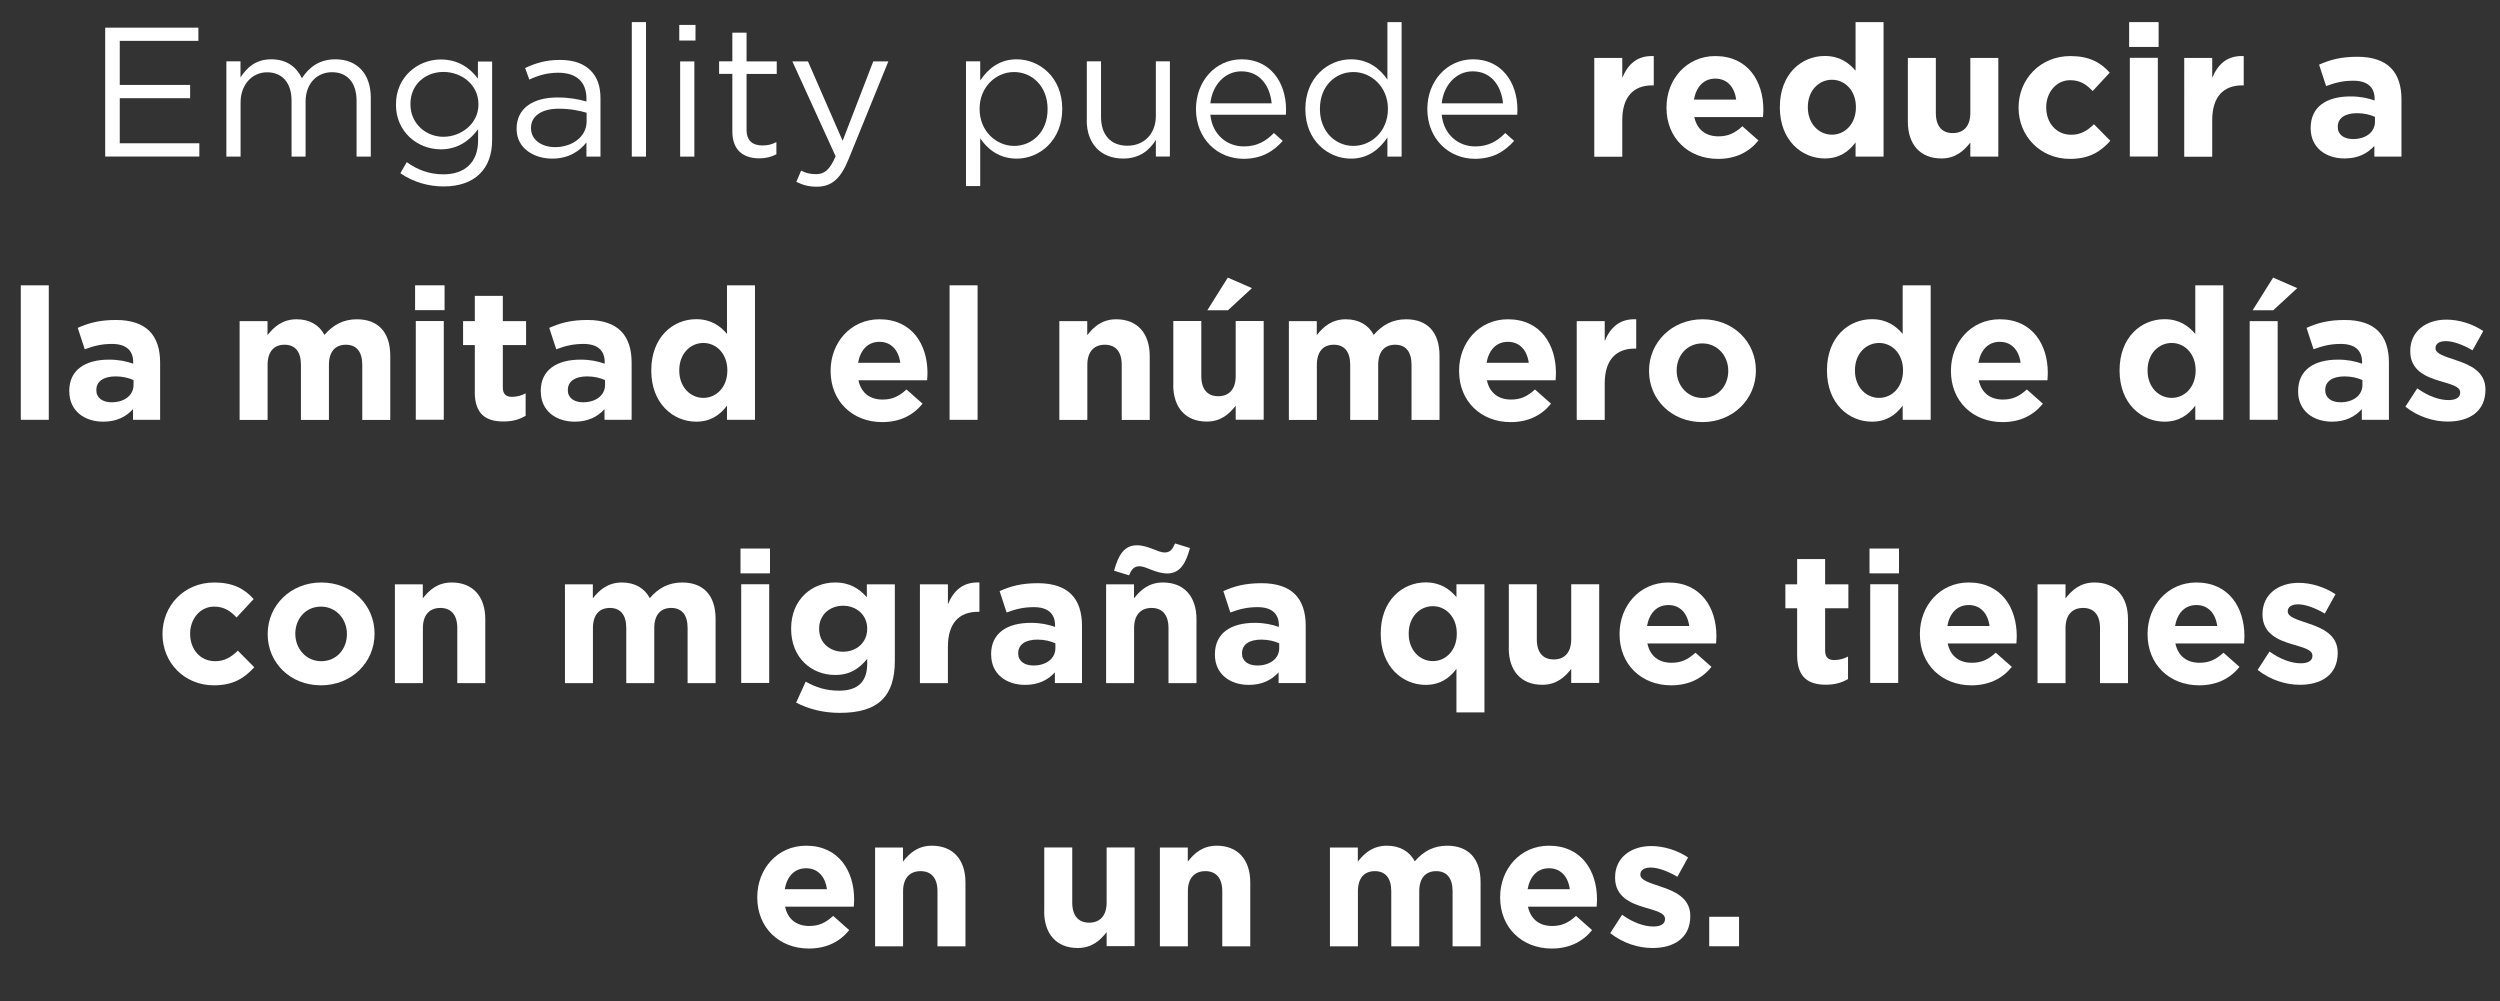 <?xml version="1.0" encoding="UTF-8"?><svg id="Layer_2" xmlns="http://www.w3.org/2000/svg" viewBox="0 0 284.94 114.09"><rect x="0" y="0" width="284.94" height="114.09" fill="#333333" stroke="none"/><defs><style>.cls-1{fill:#fff;}</style></defs><g id="Layer_2-2"><g><path class="cls-1" d="M11.99,3.15h10.62v1.51H13.65v5.02h8.02v1.51H13.65v5.14h9.07v1.51H11.99V3.15Z"/><path class="cls-1" d="M25.79,6.99h1.62v1.83c.71-1.07,1.68-2.06,3.51-2.06s2.9,.94,3.49,2.16c.78-1.2,1.93-2.16,3.82-2.16,2.5,0,4.03,1.68,4.03,4.37v6.72h-1.62v-6.34c0-2.1-1.05-3.28-2.81-3.28-1.64,0-3,1.22-3,3.36v6.26h-1.6v-6.38c0-2.04-1.07-3.23-2.79-3.23s-3.02,1.43-3.02,3.42v6.19h-1.62V6.99Z"/><path class="cls-1" d="M45.63,19.74l.73-1.26c1.24,.9,2.62,1.39,4.18,1.39,2.39,0,3.95-1.32,3.95-3.86v-1.28c-.94,1.26-2.27,2.29-4.26,2.29-2.6,0-5.1-1.95-5.1-5.08v-.04c0-3.17,2.52-5.12,5.1-5.12,2.04,0,3.36,1.01,4.24,2.18v-1.95h1.62V15.96c0,1.68-.5,2.96-1.39,3.84-.97,.97-2.41,1.45-4.14,1.45s-3.49-.5-4.93-1.51Zm8.9-7.83v-.04c0-2.23-1.93-3.67-3.99-3.67s-3.76,1.43-3.76,3.65v.04c0,2.18,1.74,3.7,3.76,3.7s3.99-1.49,3.99-3.67Z"/><path class="cls-1" d="M58.88,14.7v-.04c0-2.33,1.89-3.55,4.64-3.55,1.39,0,2.35,.19,3.32,.46v-.34c0-1.93-1.18-2.94-3.21-2.94-1.28,0-2.29,.31-3.3,.78l-.48-1.32c1.2-.55,2.35-.92,3.95-.92s2.73,.42,3.51,1.2,1.13,1.81,1.13,3.19v6.63h-1.6v-1.62c-.76,.97-1.99,1.85-3.91,1.85-2.04,0-4.05-1.15-4.05-3.38Zm7.98-.84v-1.01c-.8-.23-1.85-.46-3.17-.46-2.02,0-3.17,.88-3.17,2.18v.04c0,1.36,1.26,2.16,2.73,2.16,1.99,0,3.61-1.2,3.61-2.92Z"/><path class="cls-1" d="M72.01,2.52h1.62v15.33h-1.62V2.52Z"/><path class="cls-1" d="M77.42,2.84h1.85v1.78h-1.85v-1.78Zm.1,4.16h1.62v10.85h-1.62V6.99Z"/><path class="cls-1" d="M83.47,14.97v-6.55h-1.51v-1.43h1.51V3.72h1.62v3.28h3.44v1.43h-3.44v6.34c0,1.32,.73,1.81,1.83,1.81,.55,0,1.01-.1,1.57-.38v1.39c-.57,.29-1.18,.46-1.95,.46-1.74,0-3.07-.86-3.07-3.07Z"/><path class="cls-1" d="M90.76,20.73l.55-1.28c.52,.27,1.01,.4,1.7,.4,.97,0,1.57-.5,2.23-2.04l-4.93-10.81h1.78l3.95,9.05,3.49-9.05h1.72l-4.56,11.21c-.92,2.25-1.97,3.07-3.61,3.07-.9,0-1.57-.19-2.31-.55Z"/><path class="cls-1" d="M110.1,6.99h1.62v2.18c.88-1.3,2.16-2.41,4.16-2.41,2.6,0,5.19,2.06,5.19,5.63v.04c0,3.55-2.56,5.65-5.19,5.65-2.02,0-3.32-1.09-4.16-2.31v5.44h-1.62V6.99Zm9.3,5.46v-.04c0-2.56-1.76-4.2-3.82-4.2s-3.93,1.7-3.93,4.18v.04c0,2.52,1.91,4.2,3.93,4.2s3.82-1.55,3.82-4.18Z"/><path class="cls-1" d="M123.87,13.73V6.99h1.62v6.34c0,2.02,1.09,3.28,3,3.28s3.25-1.36,3.25-3.4V6.99h1.6v10.85h-1.6v-1.89c-.73,1.18-1.85,2.12-3.72,2.12-2.62,0-4.16-1.76-4.16-4.35Z"/><path class="cls-1" d="M141.77,16.69c1.49,0,2.54-.61,3.42-1.53l1.01,.9c-1.09,1.22-2.42,2.04-4.47,2.04-2.98,0-5.42-2.29-5.42-5.67,0-3.15,2.2-5.67,5.21-5.67,3.21,0,5.06,2.56,5.06,5.75,0,.15,0,.31-.02,.57h-8.61c.23,2.29,1.91,3.61,3.82,3.61Zm3.17-4.91c-.19-1.97-1.32-3.65-3.46-3.65-1.87,0-3.3,1.55-3.53,3.65h6.99Z"/><path class="cls-1" d="M148.78,12.45v-.04c0-3.55,2.58-5.65,5.19-5.65,2.02,0,3.32,1.09,4.16,2.31V2.52h1.62v15.33h-1.62v-2.18c-.88,1.3-2.16,2.41-4.16,2.41-2.6,0-5.19-2.06-5.19-5.63Zm9.41-.02v-.04c0-2.5-1.91-4.18-3.93-4.18s-3.82,1.55-3.82,4.18v.04c0,2.56,1.76,4.2,3.82,4.2s3.93-1.7,3.93-4.2Z"/><path class="cls-1" d="M168.14,16.69c1.49,0,2.54-.61,3.42-1.53l1.01,.9c-1.09,1.22-2.42,2.04-4.47,2.04-2.98,0-5.42-2.29-5.42-5.67,0-3.15,2.21-5.67,5.21-5.67,3.21,0,5.06,2.56,5.06,5.75,0,.15,0,.31-.02,.57h-8.61c.23,2.29,1.91,3.61,3.82,3.61Zm3.17-4.91c-.19-1.97-1.32-3.65-3.46-3.65-1.87,0-3.3,1.55-3.53,3.65h6.99Z"/><path class="cls-1" d="M181.71,6.6h3.19v2.27c.65-1.55,1.7-2.56,3.59-2.48v3.34h-.17c-2.12,0-3.42,1.28-3.42,3.97v4.16h-3.19V6.6Z"/><path class="cls-1" d="M189.94,12.29v-.04c0-3.21,2.29-5.86,5.56-5.86,3.76,0,5.48,2.92,5.48,6.11,0,.25-.02,.55-.04,.84h-7.83c.31,1.45,1.32,2.2,2.75,2.2,1.07,0,1.85-.34,2.73-1.15l1.83,1.62c-1.05,1.3-2.56,2.1-4.6,2.1-3.38,0-5.88-2.37-5.88-5.82Zm7.94-.94c-.19-1.43-1.03-2.39-2.37-2.39s-2.18,.94-2.44,2.39h4.81Z"/><path class="cls-1" d="M202.86,12.24v-.04c0-3.76,2.46-5.82,5.12-5.82,1.7,0,2.75,.78,3.51,1.68V2.52h3.19v15.33h-3.19v-1.62c-.78,1.05-1.85,1.83-3.51,1.83-2.62,0-5.12-2.06-5.12-5.82Zm8.67,0v-.04c0-1.87-1.24-3.11-2.73-3.11s-2.75,1.22-2.75,3.11v.04c0,1.87,1.26,3.11,2.75,3.11s2.73-1.24,2.73-3.11Z"/><path class="cls-1" d="M217.45,13.88V6.6h3.19v6.28c0,1.51,.71,2.29,1.93,2.29s2-.78,2-2.29V6.6h3.19v11.25h-3.19v-1.6c-.74,.94-1.68,1.81-3.3,1.81-2.41,0-3.82-1.6-3.82-4.18Z"/><path class="cls-1" d="M230.07,12.29v-.04c0-3.21,2.46-5.86,5.9-5.86,2.12,0,3.44,.71,4.49,1.89l-1.95,2.1c-.71-.76-1.43-1.24-2.56-1.24-1.6,0-2.73,1.41-2.73,3.07v.04c0,1.72,1.11,3.11,2.86,3.11,1.07,0,1.81-.46,2.58-1.2l1.87,1.89c-1.09,1.2-2.35,2.06-4.6,2.06-3.38,0-5.86-2.6-5.86-5.82Z"/><path class="cls-1" d="M242.67,2.52h3.36v2.83h-3.36V2.52Zm.08,4.07h3.19v11.25h-3.19V6.6Z"/><path class="cls-1" d="M248.95,6.6h3.19v2.27c.65-1.55,1.7-2.56,3.59-2.48v3.34h-.17c-2.12,0-3.42,1.28-3.42,3.97v4.16h-3.19V6.6Z"/><path class="cls-1" d="M263.36,14.62v-.04c0-2.46,1.87-3.59,4.54-3.59,1.13,0,1.95,.19,2.75,.46v-.19c0-1.32-.82-2.06-2.42-2.06-1.22,0-2.08,.23-3.11,.61l-.8-2.44c1.24-.55,2.46-.9,4.37-.9,1.74,0,3,.46,3.8,1.26,.84,.84,1.22,2.08,1.22,3.59v6.53h-3.09v-1.22c-.78,.86-1.85,1.43-3.4,1.43-2.12,0-3.86-1.22-3.86-3.44Zm7.33-.73v-.57c-.55-.25-1.26-.42-2.04-.42-1.36,0-2.2,.55-2.2,1.55v.04c0,.86,.71,1.36,1.74,1.36,1.49,0,2.5-.82,2.5-1.97Z"/><path class="cls-1" d="M2.37,32.52h3.19v15.33H2.37v-15.33Z"/><path class="cls-1" d="M7.89,44.62v-.04c0-2.46,1.87-3.59,4.54-3.59,1.13,0,1.95,.19,2.75,.46v-.19c0-1.32-.82-2.06-2.41-2.06-1.22,0-2.08,.23-3.11,.61l-.8-2.44c1.24-.55,2.46-.9,4.37-.9,1.74,0,3,.46,3.8,1.26,.84,.84,1.22,2.08,1.22,3.59v6.53h-3.09v-1.22c-.78,.86-1.85,1.43-3.4,1.43-2.12,0-3.86-1.22-3.86-3.44Zm7.33-.73v-.57c-.55-.25-1.26-.42-2.04-.42-1.36,0-2.2,.55-2.2,1.55v.04c0,.86,.71,1.36,1.74,1.36,1.49,0,2.5-.82,2.5-1.97Z"/><path class="cls-1" d="M27.3,36.6h3.19v1.6c.73-.94,1.7-1.81,3.32-1.81,1.47,0,2.58,.65,3.17,1.78,.99-1.15,2.16-1.78,3.7-1.78,2.37,0,3.8,1.43,3.8,4.14v7.33h-3.19v-6.28c0-1.51-.67-2.29-1.87-2.29s-1.93,.78-1.93,2.29v6.28h-3.19v-6.28c0-1.51-.67-2.29-1.87-2.29s-1.93,.78-1.93,2.29v6.28h-3.19v-11.25Z"/><path class="cls-1" d="M47.31,32.52h3.36v2.83h-3.36v-2.83Zm.08,4.07h3.19v11.25h-3.19v-11.25Z"/><path class="cls-1" d="M54.12,44.66v-5.33h-1.34v-2.73h1.34v-2.88h3.19v2.88h2.65v2.73h-2.65v4.81c0,.73,.31,1.09,1.03,1.09,.59,0,1.11-.15,1.57-.4v2.56c-.67,.4-1.45,.65-2.52,.65-1.95,0-3.28-.78-3.28-3.38Z"/><path class="cls-1" d="M61.63,44.62v-.04c0-2.46,1.87-3.59,4.54-3.59,1.13,0,1.95,.19,2.75,.46v-.19c0-1.32-.82-2.06-2.41-2.06-1.22,0-2.08,.23-3.11,.61l-.8-2.44c1.24-.55,2.46-.9,4.37-.9,1.74,0,3,.46,3.8,1.26,.84,.84,1.22,2.08,1.22,3.59v6.53h-3.09v-1.22c-.78,.86-1.85,1.43-3.4,1.43-2.12,0-3.86-1.22-3.86-3.44Zm7.33-.73v-.57c-.55-.25-1.26-.42-2.04-.42-1.36,0-2.2,.55-2.2,1.55v.04c0,.86,.71,1.36,1.74,1.36,1.49,0,2.5-.82,2.5-1.97Z"/><path class="cls-1" d="M74.23,42.24v-.04c0-3.76,2.46-5.82,5.12-5.82,1.7,0,2.75,.78,3.51,1.68v-5.54h3.19v15.33h-3.19v-1.62c-.78,1.05-1.85,1.83-3.51,1.83-2.62,0-5.12-2.06-5.12-5.82Zm8.67,0v-.04c0-1.87-1.24-3.11-2.73-3.11s-2.75,1.22-2.75,3.11v.04c0,1.87,1.26,3.11,2.75,3.11s2.73-1.24,2.73-3.11Z"/><path class="cls-1" d="M94.67,42.29v-.04c0-3.21,2.29-5.86,5.56-5.86,3.76,0,5.48,2.92,5.48,6.11,0,.25-.02,.55-.04,.84h-7.83c.31,1.45,1.32,2.2,2.75,2.2,1.07,0,1.85-.34,2.73-1.15l1.83,1.62c-1.05,1.3-2.56,2.1-4.6,2.1-3.38,0-5.88-2.37-5.88-5.82Zm7.94-.94c-.19-1.43-1.03-2.39-2.37-2.39s-2.18,.94-2.44,2.39h4.81Z"/><path class="cls-1" d="M108.23,32.52h3.19v15.33h-3.19v-15.33Z"/><path class="cls-1" d="M120.73,36.6h3.19v1.6c.73-.94,1.68-1.81,3.3-1.81,2.41,0,3.82,1.6,3.82,4.18v7.29h-3.19v-6.28c0-1.51-.71-2.29-1.93-2.29s-1.99,.78-1.99,2.29v6.28h-3.19v-11.25Z"/><path class="cls-1" d="M133.73,43.88v-7.29h3.19v6.28c0,1.51,.71,2.29,1.93,2.29s1.99-.78,1.99-2.29v-6.28h3.19v11.25h-3.19v-1.6c-.73,.94-1.68,1.81-3.3,1.81-2.41,0-3.82-1.6-3.82-4.18Zm6.21-12.24l2.75,1.2-2.73,2.52h-2.35l2.33-3.72Z"/><path class="cls-1" d="M146.89,36.6h3.19v1.6c.73-.94,1.7-1.81,3.32-1.81,1.47,0,2.58,.65,3.17,1.78,.99-1.15,2.16-1.78,3.7-1.78,2.37,0,3.8,1.43,3.8,4.14v7.33h-3.19v-6.28c0-1.51-.67-2.29-1.87-2.29s-1.93,.78-1.93,2.29v6.28h-3.19v-6.28c0-1.51-.67-2.29-1.87-2.29s-1.93,.78-1.93,2.29v6.28h-3.19v-11.25Z"/><path class="cls-1" d="M166.3,42.29v-.04c0-3.21,2.29-5.86,5.56-5.86,3.76,0,5.48,2.92,5.48,6.11,0,.25-.02,.55-.04,.84h-7.83c.31,1.45,1.32,2.2,2.75,2.2,1.07,0,1.85-.34,2.73-1.15l1.83,1.62c-1.05,1.3-2.56,2.1-4.6,2.1-3.38,0-5.88-2.37-5.88-5.82Zm7.94-.94c-.19-1.43-1.03-2.39-2.37-2.39s-2.18,.94-2.44,2.39h4.81Z"/><path class="cls-1" d="M179.71,36.6h3.19v2.27c.65-1.55,1.7-2.56,3.59-2.48v3.34h-.17c-2.12,0-3.42,1.28-3.42,3.97v4.16h-3.19v-11.25Z"/><path class="cls-1" d="M187.95,42.29v-.04c0-3.23,2.6-5.86,6.11-5.86s6.07,2.58,6.07,5.82v.04c0,3.23-2.6,5.86-6.11,5.86s-6.07-2.58-6.07-5.82Zm9.03,0v-.04c0-1.66-1.2-3.11-2.96-3.11s-2.92,1.41-2.92,3.07v.04c0,1.66,1.2,3.11,2.96,3.11s2.92-1.41,2.92-3.07Z"/><path class="cls-1" d="M208.23,42.24v-.04c0-3.76,2.46-5.82,5.12-5.82,1.7,0,2.75,.78,3.51,1.68v-5.54h3.19v15.33h-3.19v-1.62c-.78,1.05-1.85,1.83-3.51,1.83-2.62,0-5.12-2.06-5.12-5.82Zm8.67,0v-.04c0-1.87-1.24-3.11-2.73-3.11s-2.75,1.22-2.75,3.11v.04c0,1.87,1.26,3.11,2.75,3.11s2.73-1.24,2.73-3.11Z"/><path class="cls-1" d="M222.36,42.29v-.04c0-3.21,2.29-5.86,5.56-5.86,3.76,0,5.48,2.92,5.48,6.11,0,.25-.02,.55-.04,.84h-7.83c.31,1.45,1.32,2.2,2.75,2.2,1.07,0,1.85-.34,2.73-1.15l1.83,1.62c-1.05,1.3-2.56,2.1-4.6,2.1-3.38,0-5.88-2.37-5.88-5.82Zm7.94-.94c-.19-1.43-1.03-2.39-2.37-2.39s-2.18,.94-2.44,2.39h4.81Z"/><path class="cls-1" d="M241.58,42.24v-.04c0-3.76,2.46-5.82,5.12-5.82,1.7,0,2.75,.78,3.51,1.68v-5.54h3.19v15.33h-3.19v-1.62c-.78,1.05-1.85,1.83-3.51,1.83-2.62,0-5.12-2.06-5.12-5.82Zm8.67,0v-.04c0-1.87-1.24-3.11-2.73-3.11s-2.75,1.22-2.75,3.11v.04c0,1.87,1.26,3.11,2.75,3.11s2.73-1.24,2.73-3.11Z"/><path class="cls-1" d="M256.41,36.6h3.19v11.25h-3.19v-11.25Zm2.67-4.96l2.75,1.2-2.73,2.52h-2.35l2.33-3.72Z"/><path class="cls-1" d="M261.93,44.62v-.04c0-2.46,1.87-3.59,4.54-3.59,1.13,0,1.95,.19,2.75,.46v-.19c0-1.32-.82-2.06-2.42-2.06-1.22,0-2.08,.23-3.11,.61l-.8-2.44c1.24-.55,2.46-.9,4.37-.9,1.74,0,3,.46,3.8,1.26,.84,.84,1.22,2.08,1.22,3.59v6.53h-3.09v-1.22c-.78,.86-1.85,1.43-3.4,1.43-2.12,0-3.86-1.22-3.86-3.44Zm7.33-.73v-.57c-.55-.25-1.26-.42-2.04-.42-1.36,0-2.2,.55-2.2,1.55v.04c0,.86,.71,1.36,1.74,1.36,1.49,0,2.5-.82,2.5-1.97Z"/><path class="cls-1" d="M274.15,46.36l1.36-2.1c1.22,.88,2.5,1.34,3.55,1.34,.92,0,1.34-.34,1.34-.84v-.04c0-.69-1.09-.92-2.33-1.3-1.57-.46-3.36-1.2-3.36-3.38v-.04c0-2.29,1.85-3.57,4.12-3.57,1.43,0,2.98,.48,4.2,1.3l-1.22,2.2c-1.11-.65-2.23-1.05-3.04-1.05s-1.18,.34-1.18,.78v.04c0,.63,1.07,.92,2.29,1.34,1.58,.52,3.4,1.28,3.4,3.34v.04c0,2.5-1.87,3.63-4.3,3.63-1.58,0-3.34-.52-4.83-1.7Z"/><path class="cls-1" d="M18.52,72.29v-.04c0-3.21,2.46-5.86,5.9-5.86,2.12,0,3.44,.71,4.49,1.89l-1.95,2.1c-.71-.76-1.43-1.24-2.56-1.24-1.6,0-2.73,1.41-2.73,3.07v.04c0,1.72,1.11,3.11,2.86,3.11,1.07,0,1.81-.46,2.58-1.2l1.87,1.89c-1.09,1.2-2.35,2.06-4.6,2.06-3.38,0-5.86-2.6-5.86-5.82Z"/><path class="cls-1" d="M30.51,72.29v-.04c0-3.23,2.6-5.86,6.11-5.86s6.07,2.58,6.07,5.82v.04c0,3.23-2.6,5.86-6.11,5.86s-6.07-2.58-6.07-5.82Zm9.03,0v-.04c0-1.66-1.2-3.11-2.96-3.11s-2.92,1.41-2.92,3.07v.04c0,1.66,1.2,3.11,2.96,3.11s2.92-1.41,2.92-3.07Z"/><path class="cls-1" d="M45,66.6h3.19v1.6c.73-.94,1.68-1.81,3.3-1.81,2.41,0,3.82,1.6,3.82,4.18v7.29h-3.19v-6.28c0-1.51-.71-2.29-1.93-2.29s-1.99,.78-1.99,2.29v6.28h-3.19v-11.25Z"/><path class="cls-1" d="M64.38,66.6h3.19v1.6c.73-.94,1.7-1.81,3.32-1.81,1.47,0,2.58,.65,3.17,1.78,.99-1.15,2.16-1.78,3.7-1.78,2.37,0,3.8,1.43,3.8,4.14v7.33h-3.19v-6.28c0-1.51-.67-2.29-1.87-2.29s-1.93,.78-1.93,2.29v6.28h-3.19v-6.28c0-1.51-.67-2.29-1.87-2.29s-1.93,.78-1.93,2.29v6.28h-3.19v-11.25Z"/><path class="cls-1" d="M84.4,62.52h3.36v2.83h-3.36v-2.83Zm.08,4.07h3.19v11.25h-3.19v-11.25Z"/><path class="cls-1" d="M90.74,80.08l1.09-2.39c1.15,.65,2.31,1.03,3.8,1.03,2.18,0,3.21-1.05,3.21-3.07v-.55c-.94,1.13-1.97,1.83-3.67,1.83-2.62,0-5-1.91-5-5.25v-.04c0-3.36,2.41-5.25,5-5.25,1.74,0,2.77,.73,3.63,1.68v-1.47h3.19v8.71c0,2.02-.48,3.49-1.43,4.43-1.05,1.05-2.67,1.51-4.85,1.51-1.83,0-3.55-.42-4.98-1.18Zm8.1-8.4v-.04c0-1.53-1.2-2.6-2.75-2.6s-2.73,1.07-2.73,2.6v.04c0,1.55,1.18,2.6,2.73,2.6s2.75-1.07,2.75-2.6Z"/><path class="cls-1" d="M104.85,66.6h3.19v2.27c.65-1.55,1.7-2.56,3.59-2.48v3.34h-.17c-2.12,0-3.42,1.28-3.42,3.97v4.16h-3.19v-11.25Z"/><path class="cls-1" d="M112.96,74.62v-.04c0-2.46,1.87-3.59,4.54-3.59,1.13,0,1.95,.19,2.75,.46v-.19c0-1.32-.82-2.06-2.41-2.06-1.22,0-2.08,.23-3.11,.61l-.8-2.44c1.24-.55,2.46-.9,4.37-.9,1.74,0,3,.46,3.8,1.26,.84,.84,1.22,2.08,1.22,3.59v6.53h-3.09v-1.22c-.78,.86-1.85,1.43-3.4,1.43-2.12,0-3.86-1.22-3.86-3.44Zm7.33-.73v-.57c-.55-.25-1.26-.42-2.04-.42-1.36,0-2.2,.55-2.2,1.55v.04c0,.86,.71,1.36,1.74,1.36,1.49,0,2.5-.82,2.5-1.97Z"/><path class="cls-1" d="M126.06,66.6h3.19v1.6c.73-.94,1.68-1.81,3.3-1.81,2.41,0,3.82,1.6,3.82,4.18v7.29h-3.19v-6.28c0-1.51-.71-2.29-1.93-2.29s-1.99,.78-1.99,2.29v6.28h-3.19v-11.25Zm.92-1.55c.48-1.76,1.13-2.9,2.6-2.9,1.3,0,2.39,.82,3.15,.82,.65,0,.9-.36,1.2-1.03l1.7,.52c-.48,1.76-1.13,2.9-2.6,2.9-1.3,0-2.39-.82-3.15-.82-.65,0-.9,.36-1.2,1.03l-1.7-.52Z"/><path class="cls-1" d="M138.47,74.62v-.04c0-2.46,1.87-3.59,4.54-3.59,1.13,0,1.95,.19,2.75,.46v-.19c0-1.32-.82-2.06-2.42-2.06-1.22,0-2.08,.23-3.11,.61l-.8-2.44c1.24-.55,2.46-.9,4.37-.9,1.74,0,3,.46,3.8,1.26,.84,.84,1.22,2.08,1.22,3.59v6.53h-3.09v-1.22c-.78,.86-1.85,1.43-3.4,1.43-2.12,0-3.86-1.22-3.86-3.44Zm7.33-.73v-.57c-.55-.25-1.26-.42-2.04-.42-1.36,0-2.2,.55-2.2,1.55v.04c0,.86,.71,1.36,1.74,1.36,1.49,0,2.5-.82,2.5-1.97Z"/><path class="cls-1" d="M166,76.23c-.78,1.05-1.85,1.83-3.51,1.83-2.62,0-5.12-2.06-5.12-5.82v-.04c0-3.76,2.46-5.82,5.12-5.82,1.7,0,2.75,.78,3.51,1.68v-1.47h3.19v14.61h-3.19v-4.98Zm.04-3.99v-.04c0-1.87-1.24-3.11-2.73-3.11s-2.75,1.22-2.75,3.11v.04c0,1.87,1.26,3.11,2.75,3.11s2.73-1.24,2.73-3.11Z"/><path class="cls-1" d="M171.97,73.88v-7.29h3.19v6.28c0,1.51,.71,2.29,1.93,2.29s1.99-.78,1.99-2.29v-6.28h3.19v11.25h-3.19v-1.6c-.73,.94-1.68,1.81-3.3,1.81-2.42,0-3.82-1.6-3.82-4.18Z"/><path class="cls-1" d="M184.59,72.29v-.04c0-3.21,2.29-5.86,5.56-5.86,3.76,0,5.48,2.92,5.48,6.11,0,.25-.02,.55-.04,.84h-7.83c.31,1.45,1.32,2.2,2.75,2.2,1.07,0,1.85-.34,2.73-1.15l1.83,1.62c-1.05,1.3-2.56,2.1-4.6,2.1-3.38,0-5.88-2.37-5.88-5.82Zm7.94-.94c-.19-1.43-1.03-2.39-2.37-2.39s-2.18,.94-2.44,2.39h4.81Z"/><path class="cls-1" d="M204.83,74.66v-5.33h-1.34v-2.73h1.34v-2.88h3.19v2.88h2.65v2.73h-2.65v4.81c0,.73,.31,1.09,1.03,1.09,.59,0,1.11-.15,1.58-.4v2.56c-.67,.4-1.45,.65-2.52,.65-1.95,0-3.28-.78-3.28-3.38Z"/><path class="cls-1" d="M213.08,62.52h3.36v2.83h-3.36v-2.83Zm.08,4.07h3.19v11.25h-3.19v-11.25Z"/><path class="cls-1" d="M218.82,72.29v-.04c0-3.21,2.29-5.86,5.56-5.86,3.76,0,5.48,2.92,5.48,6.11,0,.25-.02,.55-.04,.84h-7.83c.31,1.45,1.32,2.2,2.75,2.2,1.07,0,1.85-.34,2.73-1.15l1.83,1.62c-1.05,1.3-2.56,2.1-4.6,2.1-3.38,0-5.88-2.37-5.88-5.82Zm7.94-.94c-.19-1.43-1.03-2.39-2.37-2.39s-2.18,.94-2.44,2.39h4.81Z"/><path class="cls-1" d="M232.23,66.6h3.19v1.6c.74-.94,1.68-1.81,3.3-1.81,2.41,0,3.82,1.6,3.82,4.18v7.29h-3.19v-6.28c0-1.51-.71-2.29-1.93-2.29s-2,.78-2,2.29v6.28h-3.19v-11.25Z"/><path class="cls-1" d="M244.77,72.29v-.04c0-3.21,2.29-5.86,5.56-5.86,3.76,0,5.48,2.92,5.48,6.11,0,.25-.02,.55-.04,.84h-7.83c.32,1.45,1.32,2.2,2.75,2.2,1.07,0,1.85-.34,2.73-1.15l1.83,1.62c-1.05,1.3-2.56,2.1-4.6,2.1-3.38,0-5.88-2.37-5.88-5.82Zm7.94-.94c-.19-1.43-1.03-2.39-2.37-2.39s-2.18,.94-2.44,2.39h4.81Z"/><path class="cls-1" d="M257.31,76.36l1.36-2.1c1.22,.88,2.5,1.34,3.55,1.34,.92,0,1.34-.34,1.34-.84v-.04c0-.69-1.09-.92-2.33-1.3-1.57-.46-3.36-1.2-3.36-3.38v-.04c0-2.29,1.85-3.57,4.12-3.57,1.43,0,2.98,.48,4.2,1.3l-1.22,2.2c-1.11-.65-2.23-1.05-3.04-1.05s-1.18,.34-1.18,.78v.04c0,.63,1.07,.92,2.29,1.34,1.58,.52,3.4,1.28,3.4,3.34v.04c0,2.5-1.87,3.63-4.3,3.63-1.58,0-3.34-.52-4.83-1.7Z"/><path class="cls-1" d="M86.31,102.29v-.04c0-3.21,2.29-5.86,5.56-5.86,3.76,0,5.48,2.92,5.48,6.11,0,.25-.02,.55-.04,.84h-7.83c.31,1.45,1.32,2.2,2.75,2.2,1.07,0,1.85-.34,2.73-1.15l1.83,1.62c-1.05,1.3-2.56,2.1-4.6,2.1-3.38,0-5.88-2.37-5.88-5.82Zm7.94-.94c-.19-1.43-1.03-2.39-2.37-2.39s-2.18,.94-2.44,2.39h4.81Z"/><path class="cls-1" d="M99.73,96.6h3.19v1.6c.73-.94,1.68-1.81,3.3-1.81,2.41,0,3.82,1.6,3.82,4.18v7.29h-3.19v-6.28c0-1.51-.71-2.29-1.93-2.29s-1.99,.78-1.99,2.29v6.28h-3.19v-11.25Z"/><path class="cls-1" d="M119.02,103.88v-7.29h3.19v6.28c0,1.51,.71,2.29,1.93,2.29s1.99-.78,1.99-2.29v-6.28h3.19v11.25h-3.19v-1.6c-.73,.94-1.68,1.81-3.3,1.81-2.41,0-3.82-1.6-3.82-4.18Z"/><path class="cls-1" d="M132.19,96.6h3.19v1.6c.73-.94,1.68-1.81,3.3-1.81,2.41,0,3.82,1.6,3.82,4.18v7.29h-3.19v-6.28c0-1.51-.71-2.29-1.93-2.29s-1.99,.78-1.99,2.29v6.28h-3.19v-11.25Z"/><path class="cls-1" d="M151.57,96.6h3.19v1.6c.74-.94,1.7-1.81,3.32-1.81,1.47,0,2.58,.65,3.17,1.78,.99-1.15,2.16-1.78,3.7-1.78,2.37,0,3.8,1.43,3.8,4.14v7.33h-3.19v-6.28c0-1.51-.67-2.29-1.87-2.29s-1.93,.78-1.93,2.29v6.28h-3.19v-6.28c0-1.51-.67-2.29-1.87-2.29s-1.93,.78-1.93,2.29v6.28h-3.19v-11.25Z"/><path class="cls-1" d="M170.98,102.29v-.04c0-3.21,2.29-5.86,5.56-5.86,3.76,0,5.48,2.92,5.48,6.11,0,.25-.02,.55-.04,.84h-7.83c.32,1.45,1.32,2.2,2.75,2.2,1.07,0,1.85-.34,2.73-1.15l1.83,1.62c-1.05,1.3-2.56,2.1-4.6,2.1-3.38,0-5.88-2.37-5.88-5.82Zm7.94-.94c-.19-1.43-1.03-2.39-2.37-2.39s-2.18,.94-2.44,2.39h4.81Z"/><path class="cls-1" d="M183.52,106.36l1.36-2.1c1.22,.88,2.5,1.34,3.55,1.34,.92,0,1.34-.34,1.34-.84v-.04c0-.69-1.09-.92-2.33-1.3-1.57-.46-3.36-1.2-3.36-3.38v-.04c0-2.29,1.85-3.57,4.12-3.57,1.43,0,2.98,.48,4.2,1.3l-1.22,2.2c-1.11-.65-2.23-1.05-3.04-1.05s-1.18,.34-1.18,.78v.04c0,.63,1.07,.92,2.29,1.34,1.58,.52,3.4,1.28,3.4,3.34v.04c0,2.5-1.87,3.63-4.3,3.63-1.58,0-3.34-.52-4.83-1.7Z"/><path class="cls-1" d="M194.81,104.49h3.4v3.36h-3.4v-3.36Z"/></g></g></svg>